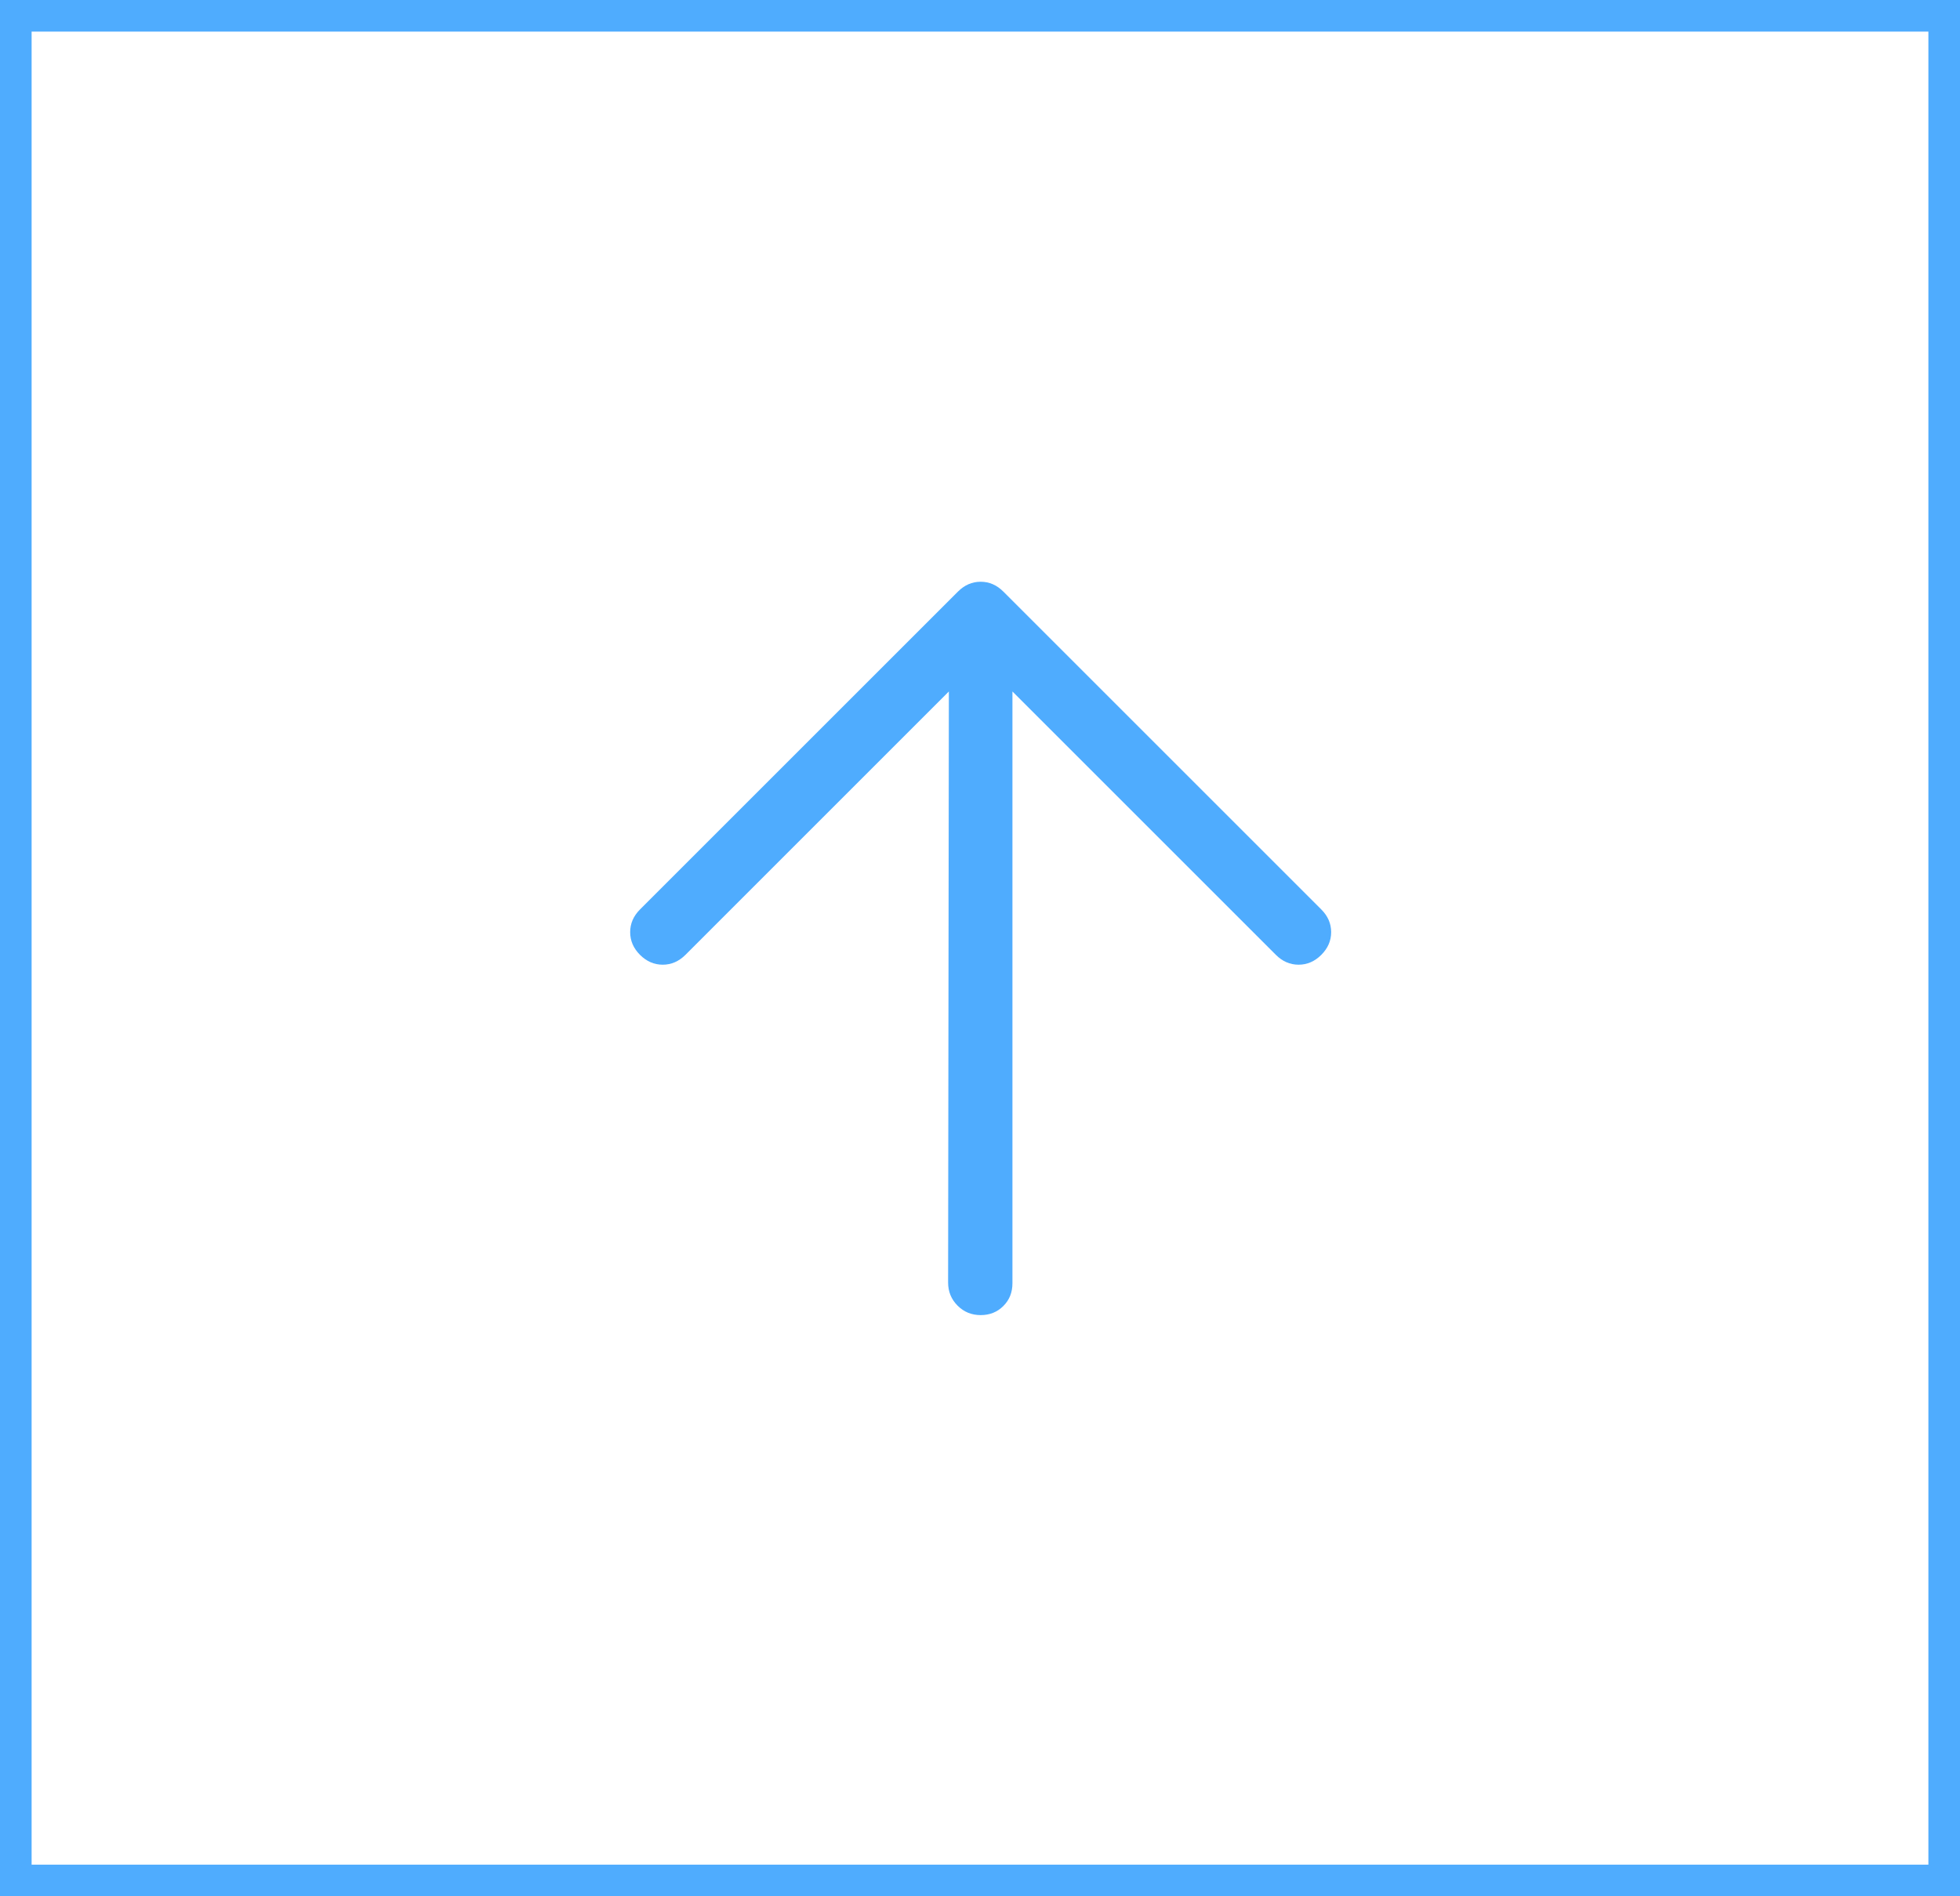 <svg width="62" height="60" viewBox="0 0 62 60" fill="none" xmlns="http://www.w3.org/2000/svg">
<rect x="0.5" y="0.5" width="61" height="59" stroke="#4FACFE"/>
<path d="M32.026 21.879L32.026 40.605C32.026 40.892 31.931 41.132 31.739 41.323C31.548 41.515 31.308 41.611 31.021 41.611C30.733 41.611 30.49 41.511 30.291 41.312C30.091 41.112 29.991 40.868 29.991 40.581L30.015 21.879L21.682 30.213C21.474 30.42 21.235 30.524 20.964 30.524C20.692 30.524 20.453 30.42 20.245 30.213C20.038 30.005 19.934 29.766 19.934 29.494C19.934 29.223 20.038 28.983 20.245 28.776L30.302 18.719C30.51 18.511 30.749 18.407 31.021 18.407C31.292 18.407 31.532 18.511 31.739 18.719L41.796 28.776C42.004 28.983 42.108 29.223 42.108 29.494C42.108 29.766 42.004 30.005 41.796 30.213C41.589 30.42 41.349 30.524 41.078 30.524C40.807 30.524 40.567 30.42 40.36 30.213L32.026 21.879Z" fill="#4FACFE"/>
</svg>
